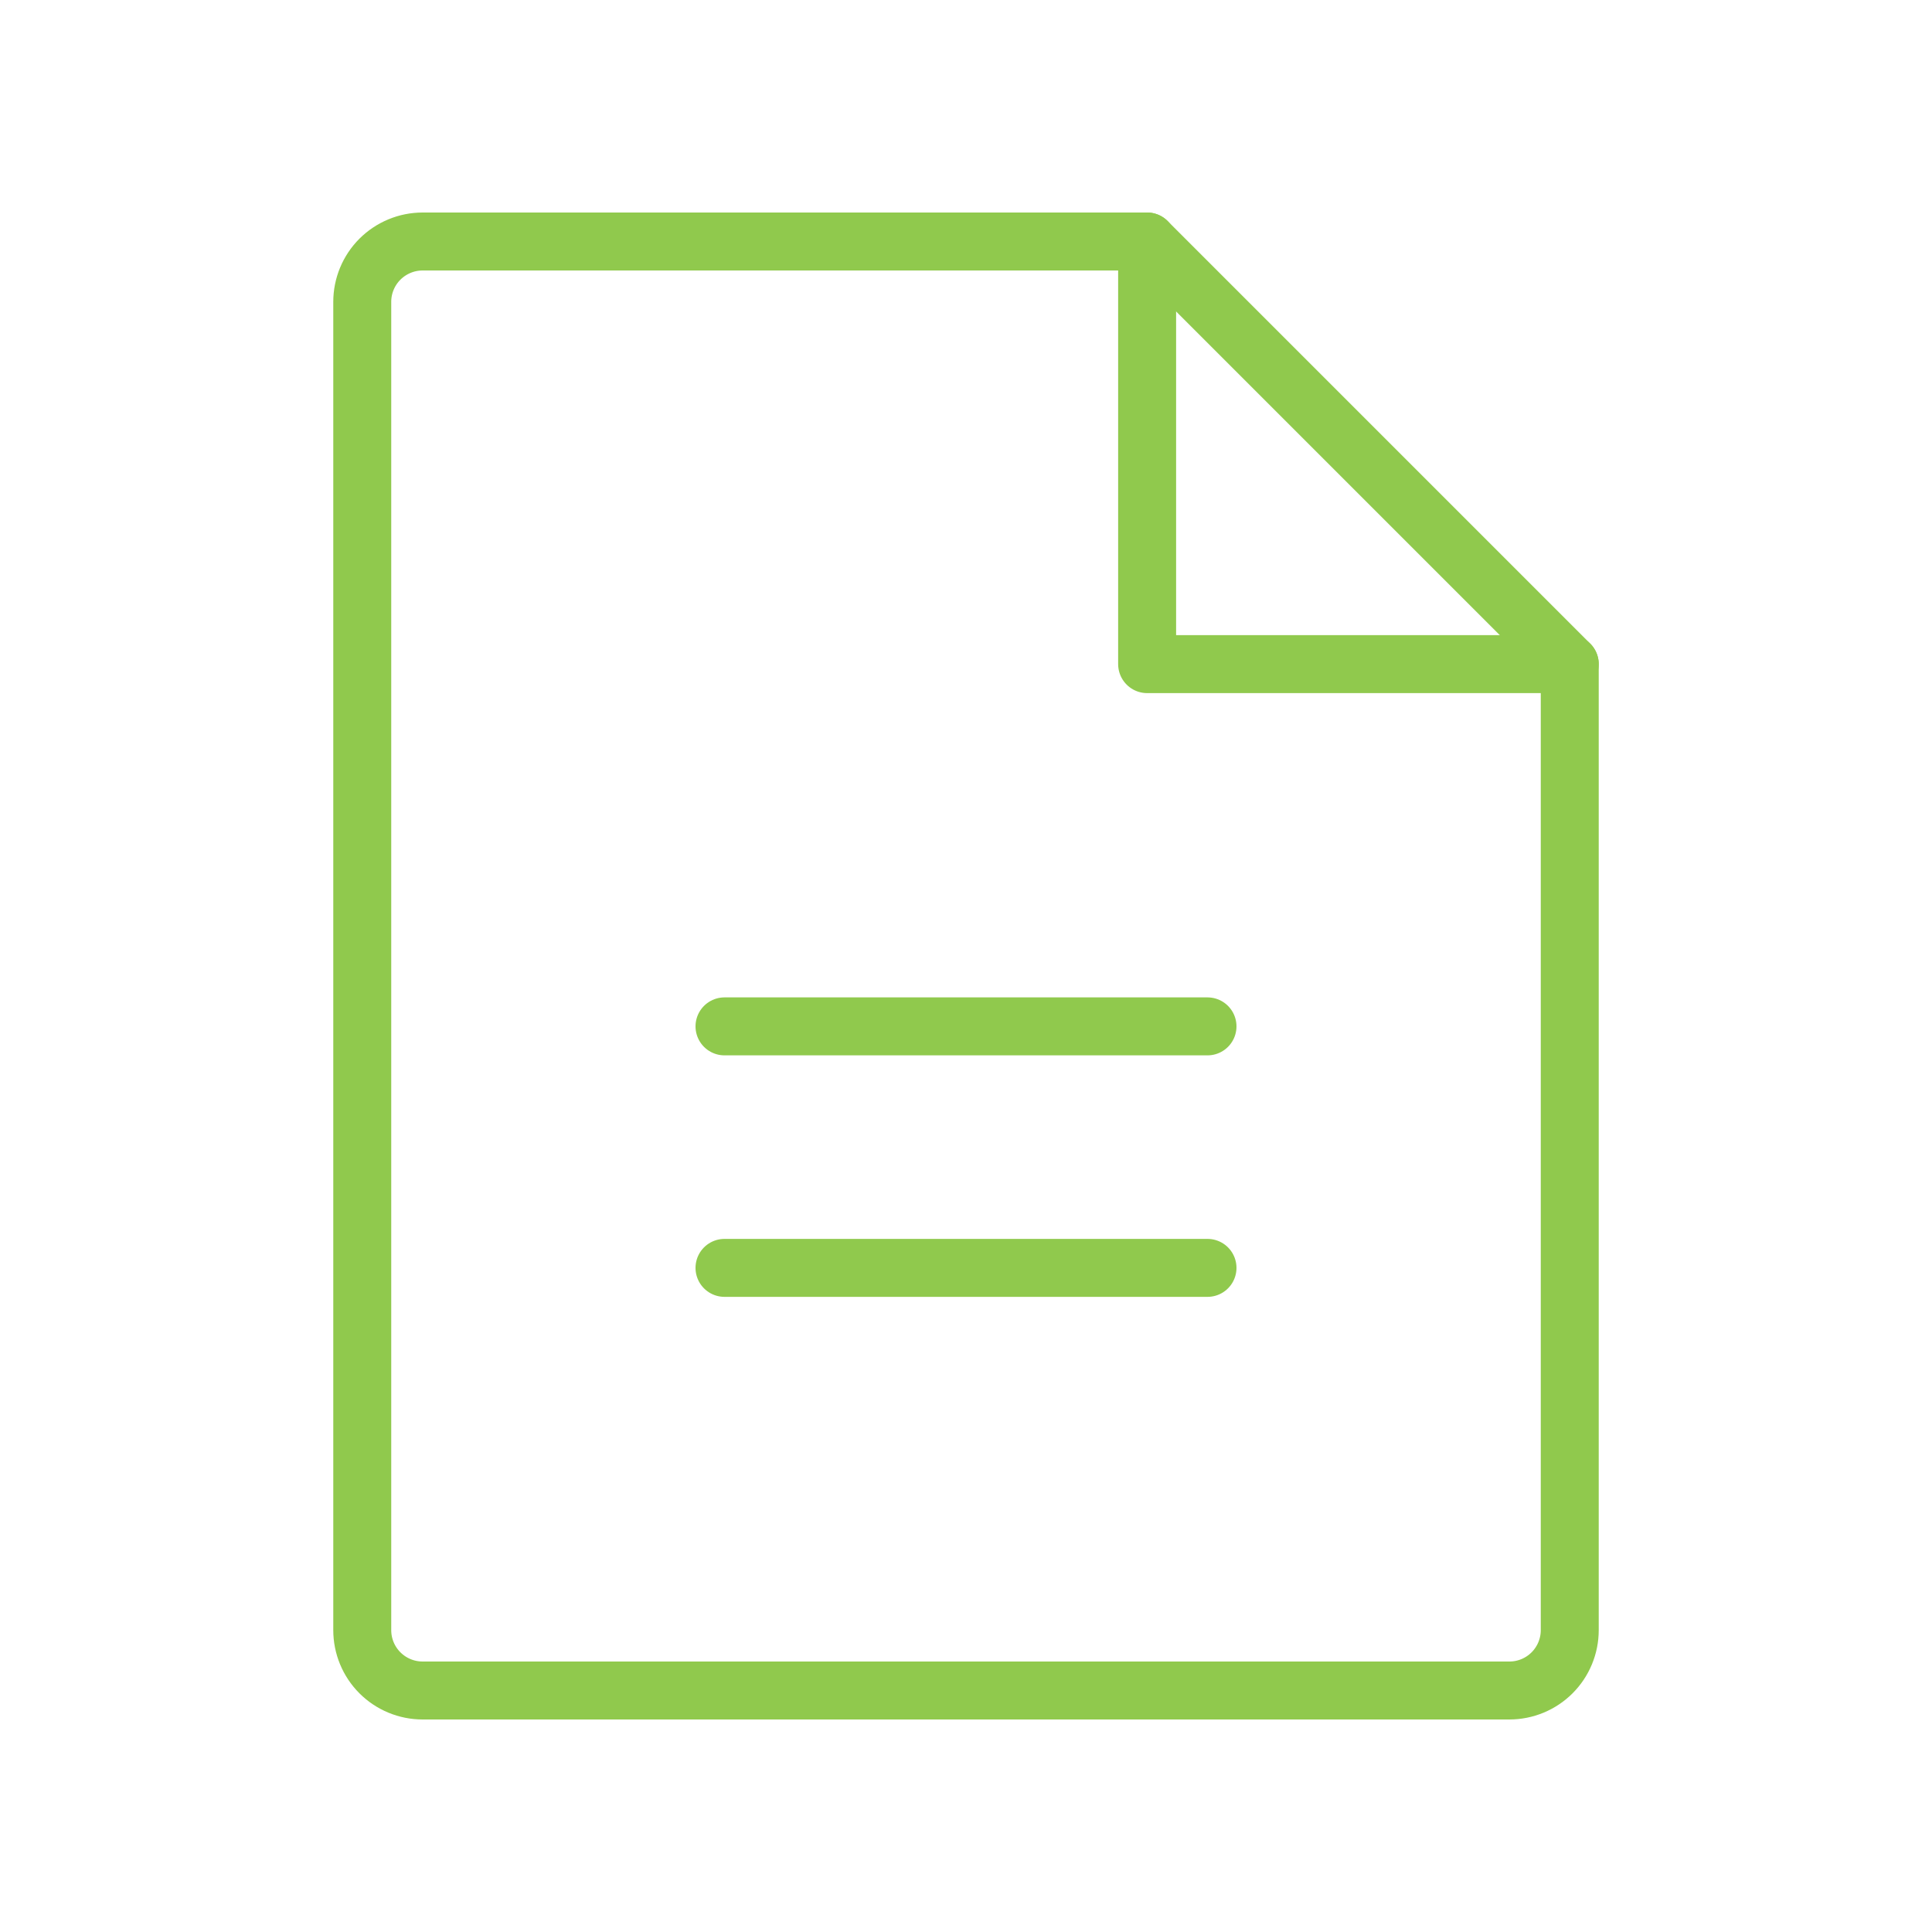<svg width="60" height="60" viewBox="0 0 60 60" fill="none" xmlns="http://www.w3.org/2000/svg">
<path d="M46.875 52.5H13.125C12.628 52.5 12.151 52.303 11.799 51.951C11.447 51.599 11.25 51.122 11.25 50.625V9.375C11.25 8.878 11.447 8.401 11.799 8.049C12.151 7.698 12.628 7.5 13.125 7.5H35.625L48.75 20.625V50.625C48.75 51.122 48.553 51.599 48.201 51.951C47.849 52.303 47.372 52.5 46.875 52.5Z" stroke="#90C94D" stroke-width="1.8" stroke-linecap="round" stroke-linejoin="round"/>
<path d="M35.625 7.5V20.625H48.75" stroke="#90C94D" stroke-width="1.8" stroke-linecap="round" stroke-linejoin="round"/>
<path d="M22.5 31.875H37.5" stroke="#90C94D" stroke-width="1.8" stroke-linecap="round" stroke-linejoin="round"/>
<path d="M22.5 39.375H37.5" stroke="#90C94D" stroke-width="1.8" stroke-linecap="round" stroke-linejoin="round"/>
</svg>
